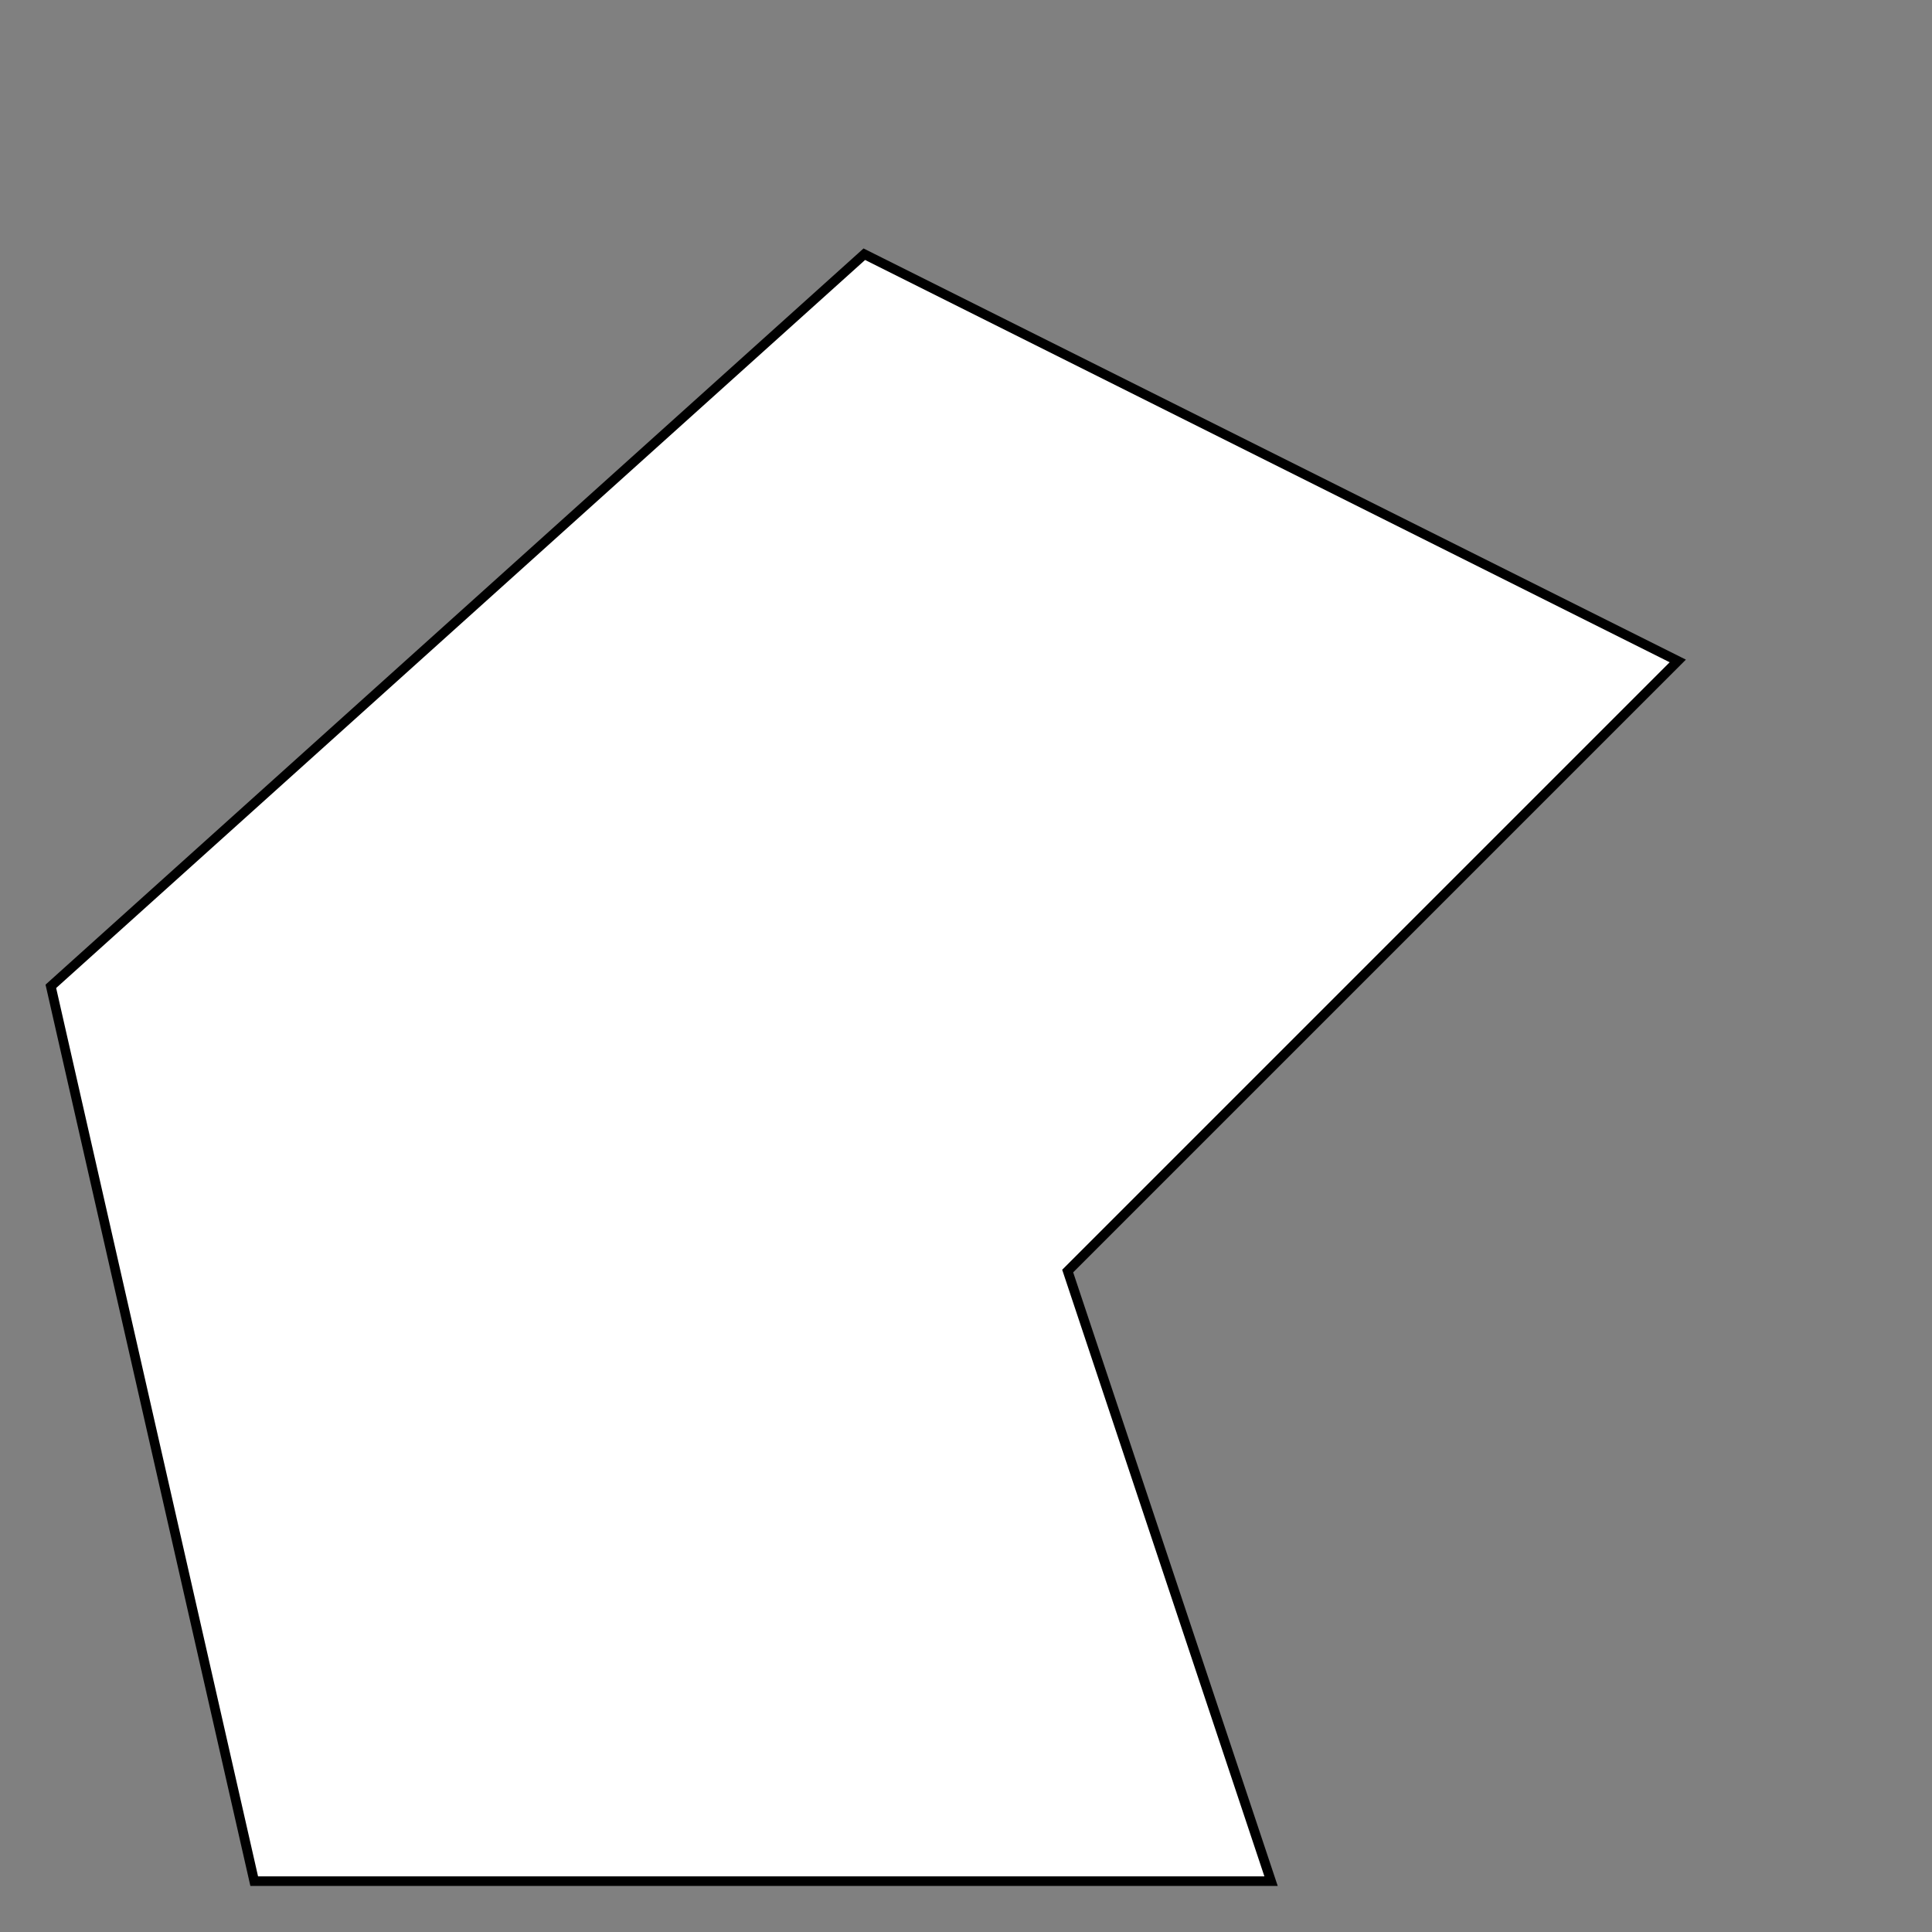 <?xml version="1.0" encoding="utf-8" ?>
<svg baseProfile="full" height="190.0" version="1.1" viewBox="0 0 190.0 190.0" width="190.0" xmlns="http://www.w3.org/2000/svg" xmlns:ev="http://www.w3.org/2001/xml-events" xmlns:xlink="http://www.w3.org/1999/xlink"><rect x="0" y="0" width="190.0" height="190.0" fill="#808080" stroke="none"/><defs /><polygon fill="rgb(255,255,255)" fill-opacity="1" points="5.0,97.0 85.0,25.0 165.0,65.0 105.0,125.0 125.0,185.0 25.0,185.0 5.0,97.0" stroke="rgb(0,0,0)" stroke-width="0.25mm" /><defs /></svg>